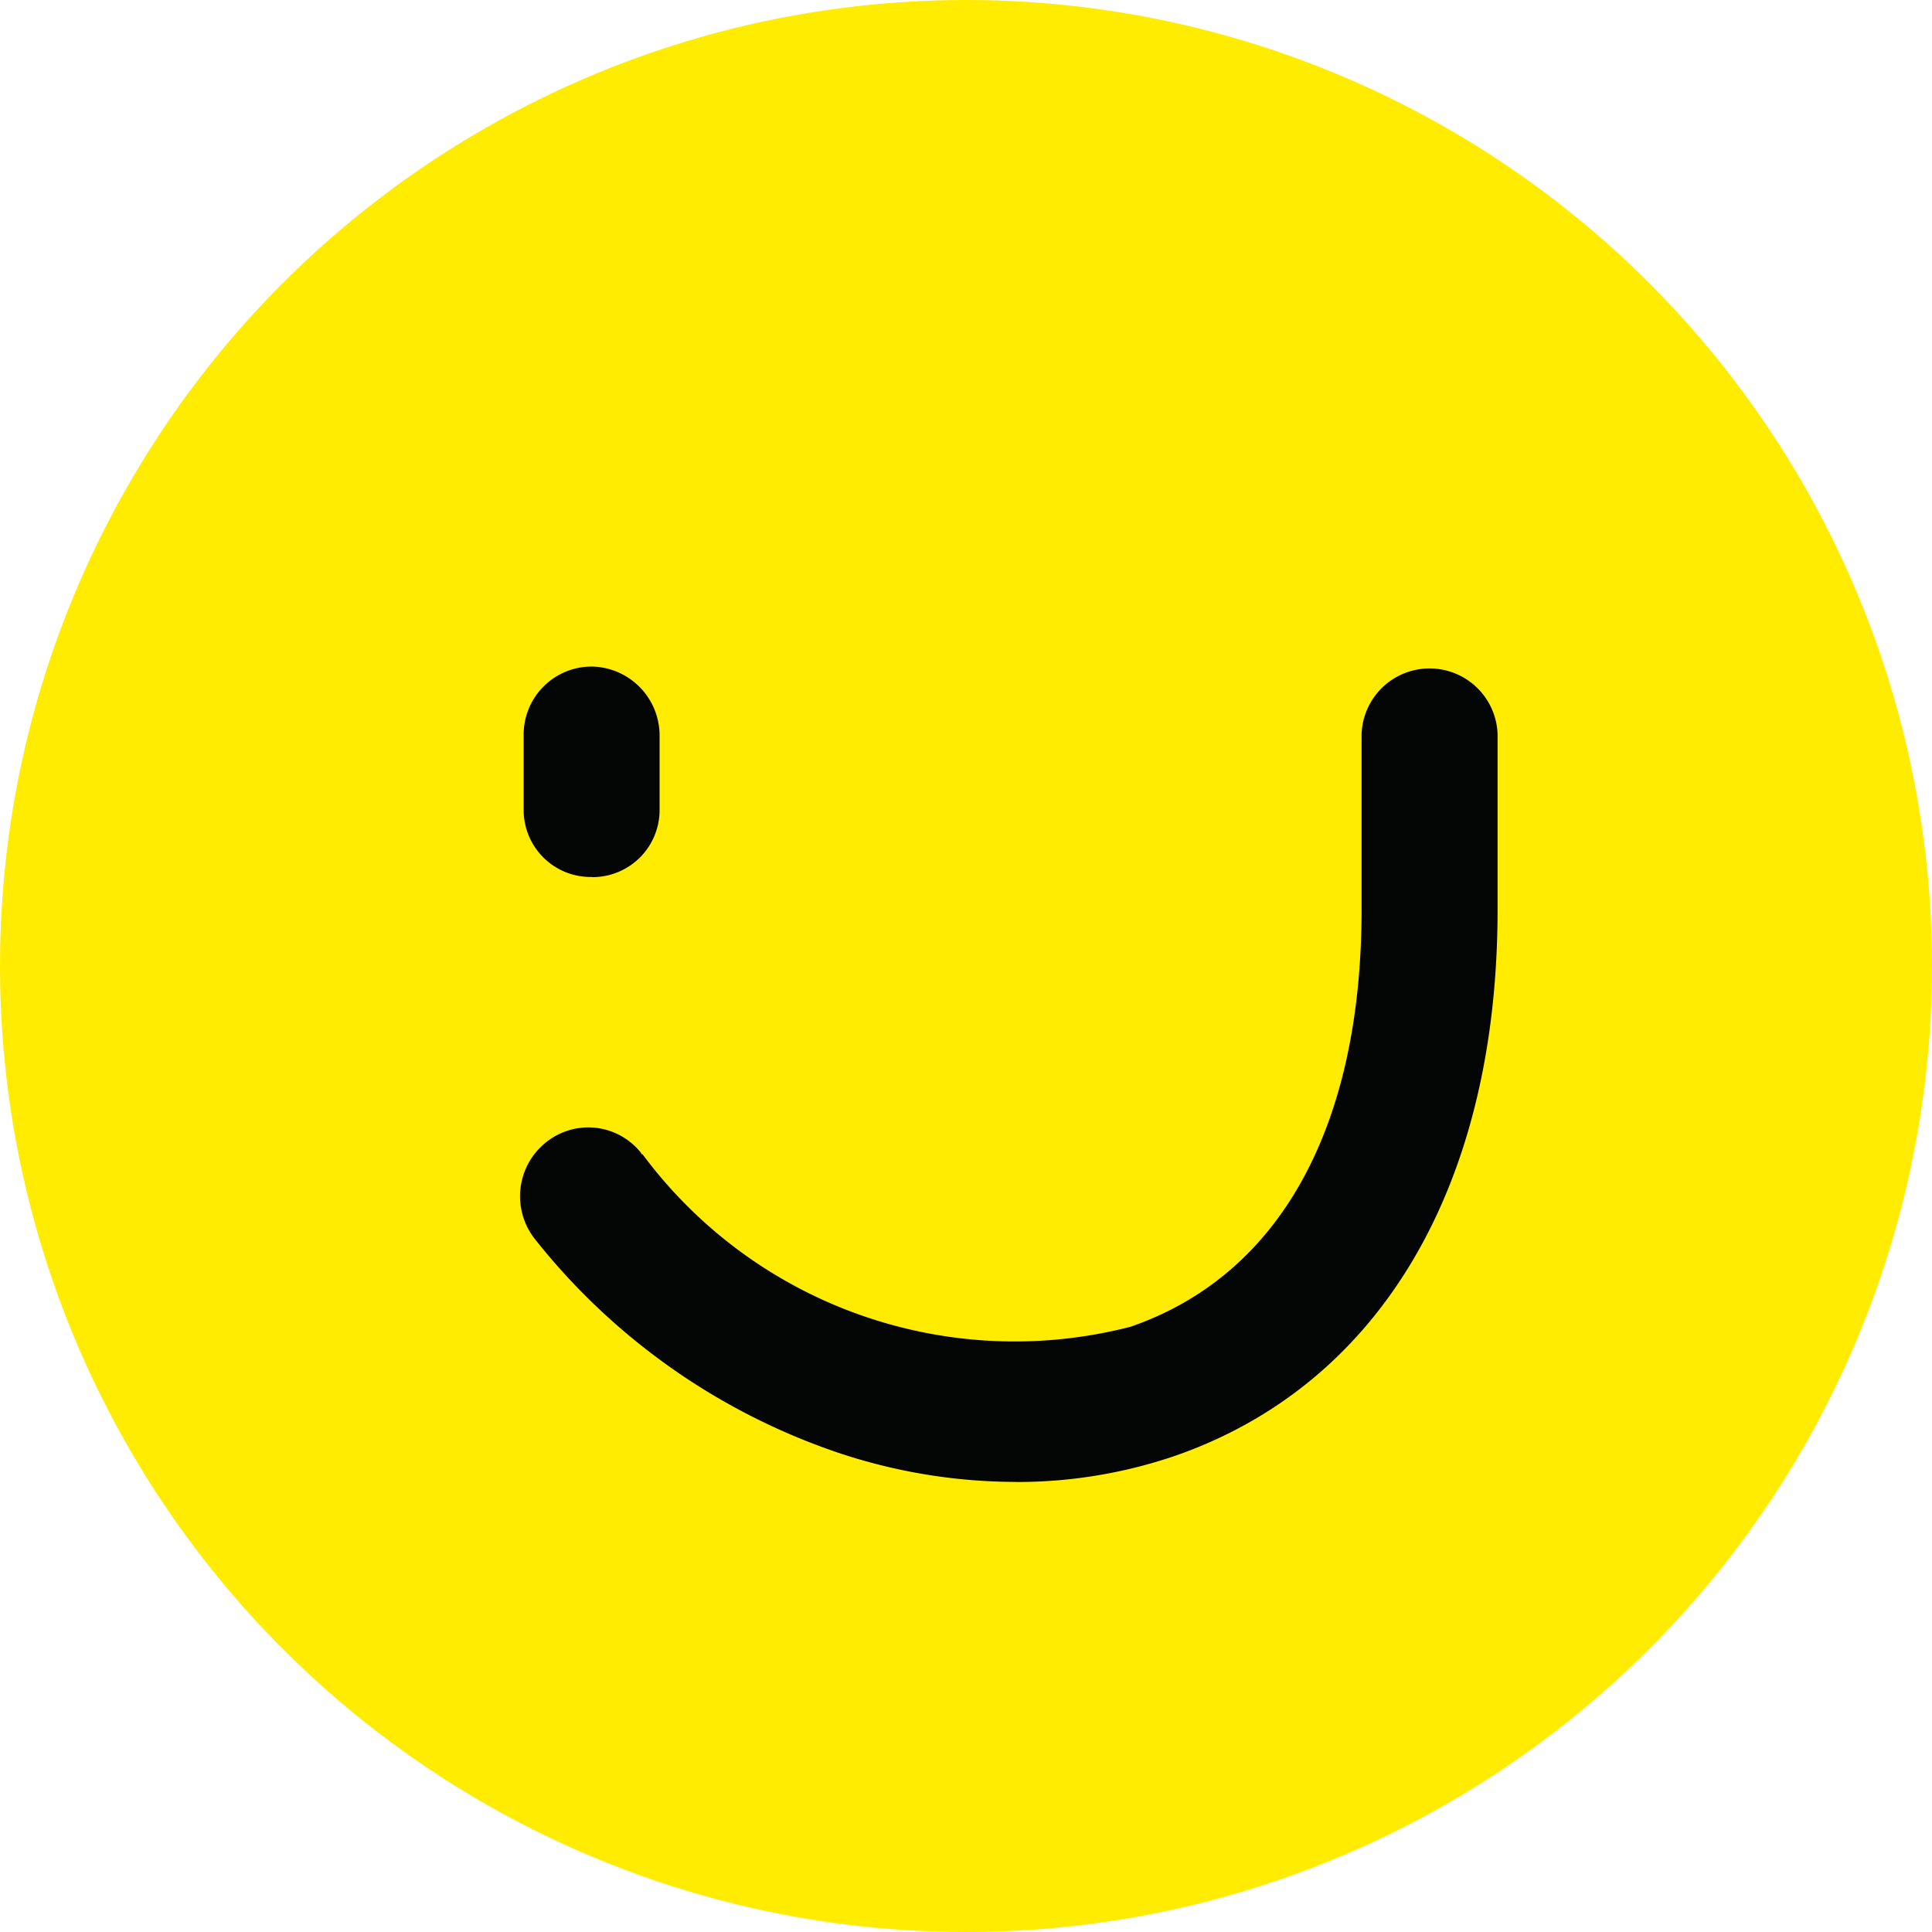 <svg xmlns="http://www.w3.org/2000/svg" width="28" height="28" viewBox="0 0 28 28">
  <g id="Groupe_81191" data-name="Groupe 81191" transform="translate(-3167 1687)">
    <circle id="Ellipse_911" data-name="Ellipse 911" cx="14" cy="14" r="14" transform="translate(3167 -1687)" fill="#ffec00"/>
    <path id="Tracé_44402" data-name="Tracé 44402" d="M16.384,22.926a.971.971,0,0,1-.984-.966v-1.1a.986.986,0,0,1,.984-.984,1,1,0,0,1,.986.984v1.084a.972.972,0,0,1-.966.984Zm6.147,8.767a8.131,8.131,0,0,1-2.66-.453,9.486,9.486,0,0,1-4.313-3.073,1,1,0,0,1,.172-1.4.976.976,0,0,1,1.372.158.019.019,0,0,0,.021.019,6.717,6.717,0,0,0,7.073,2.5c2.166-.748,3.348-2.895,3.348-6.047V20.858a.986.986,0,0,1,1.971,0V23.4c0,4.018-1.715,6.894-4.689,7.92a7.071,7.071,0,0,1-2.293.374Z" transform="translate(3159.189 -1697.216)" fill="#040505"/>
  </g>
</svg>
